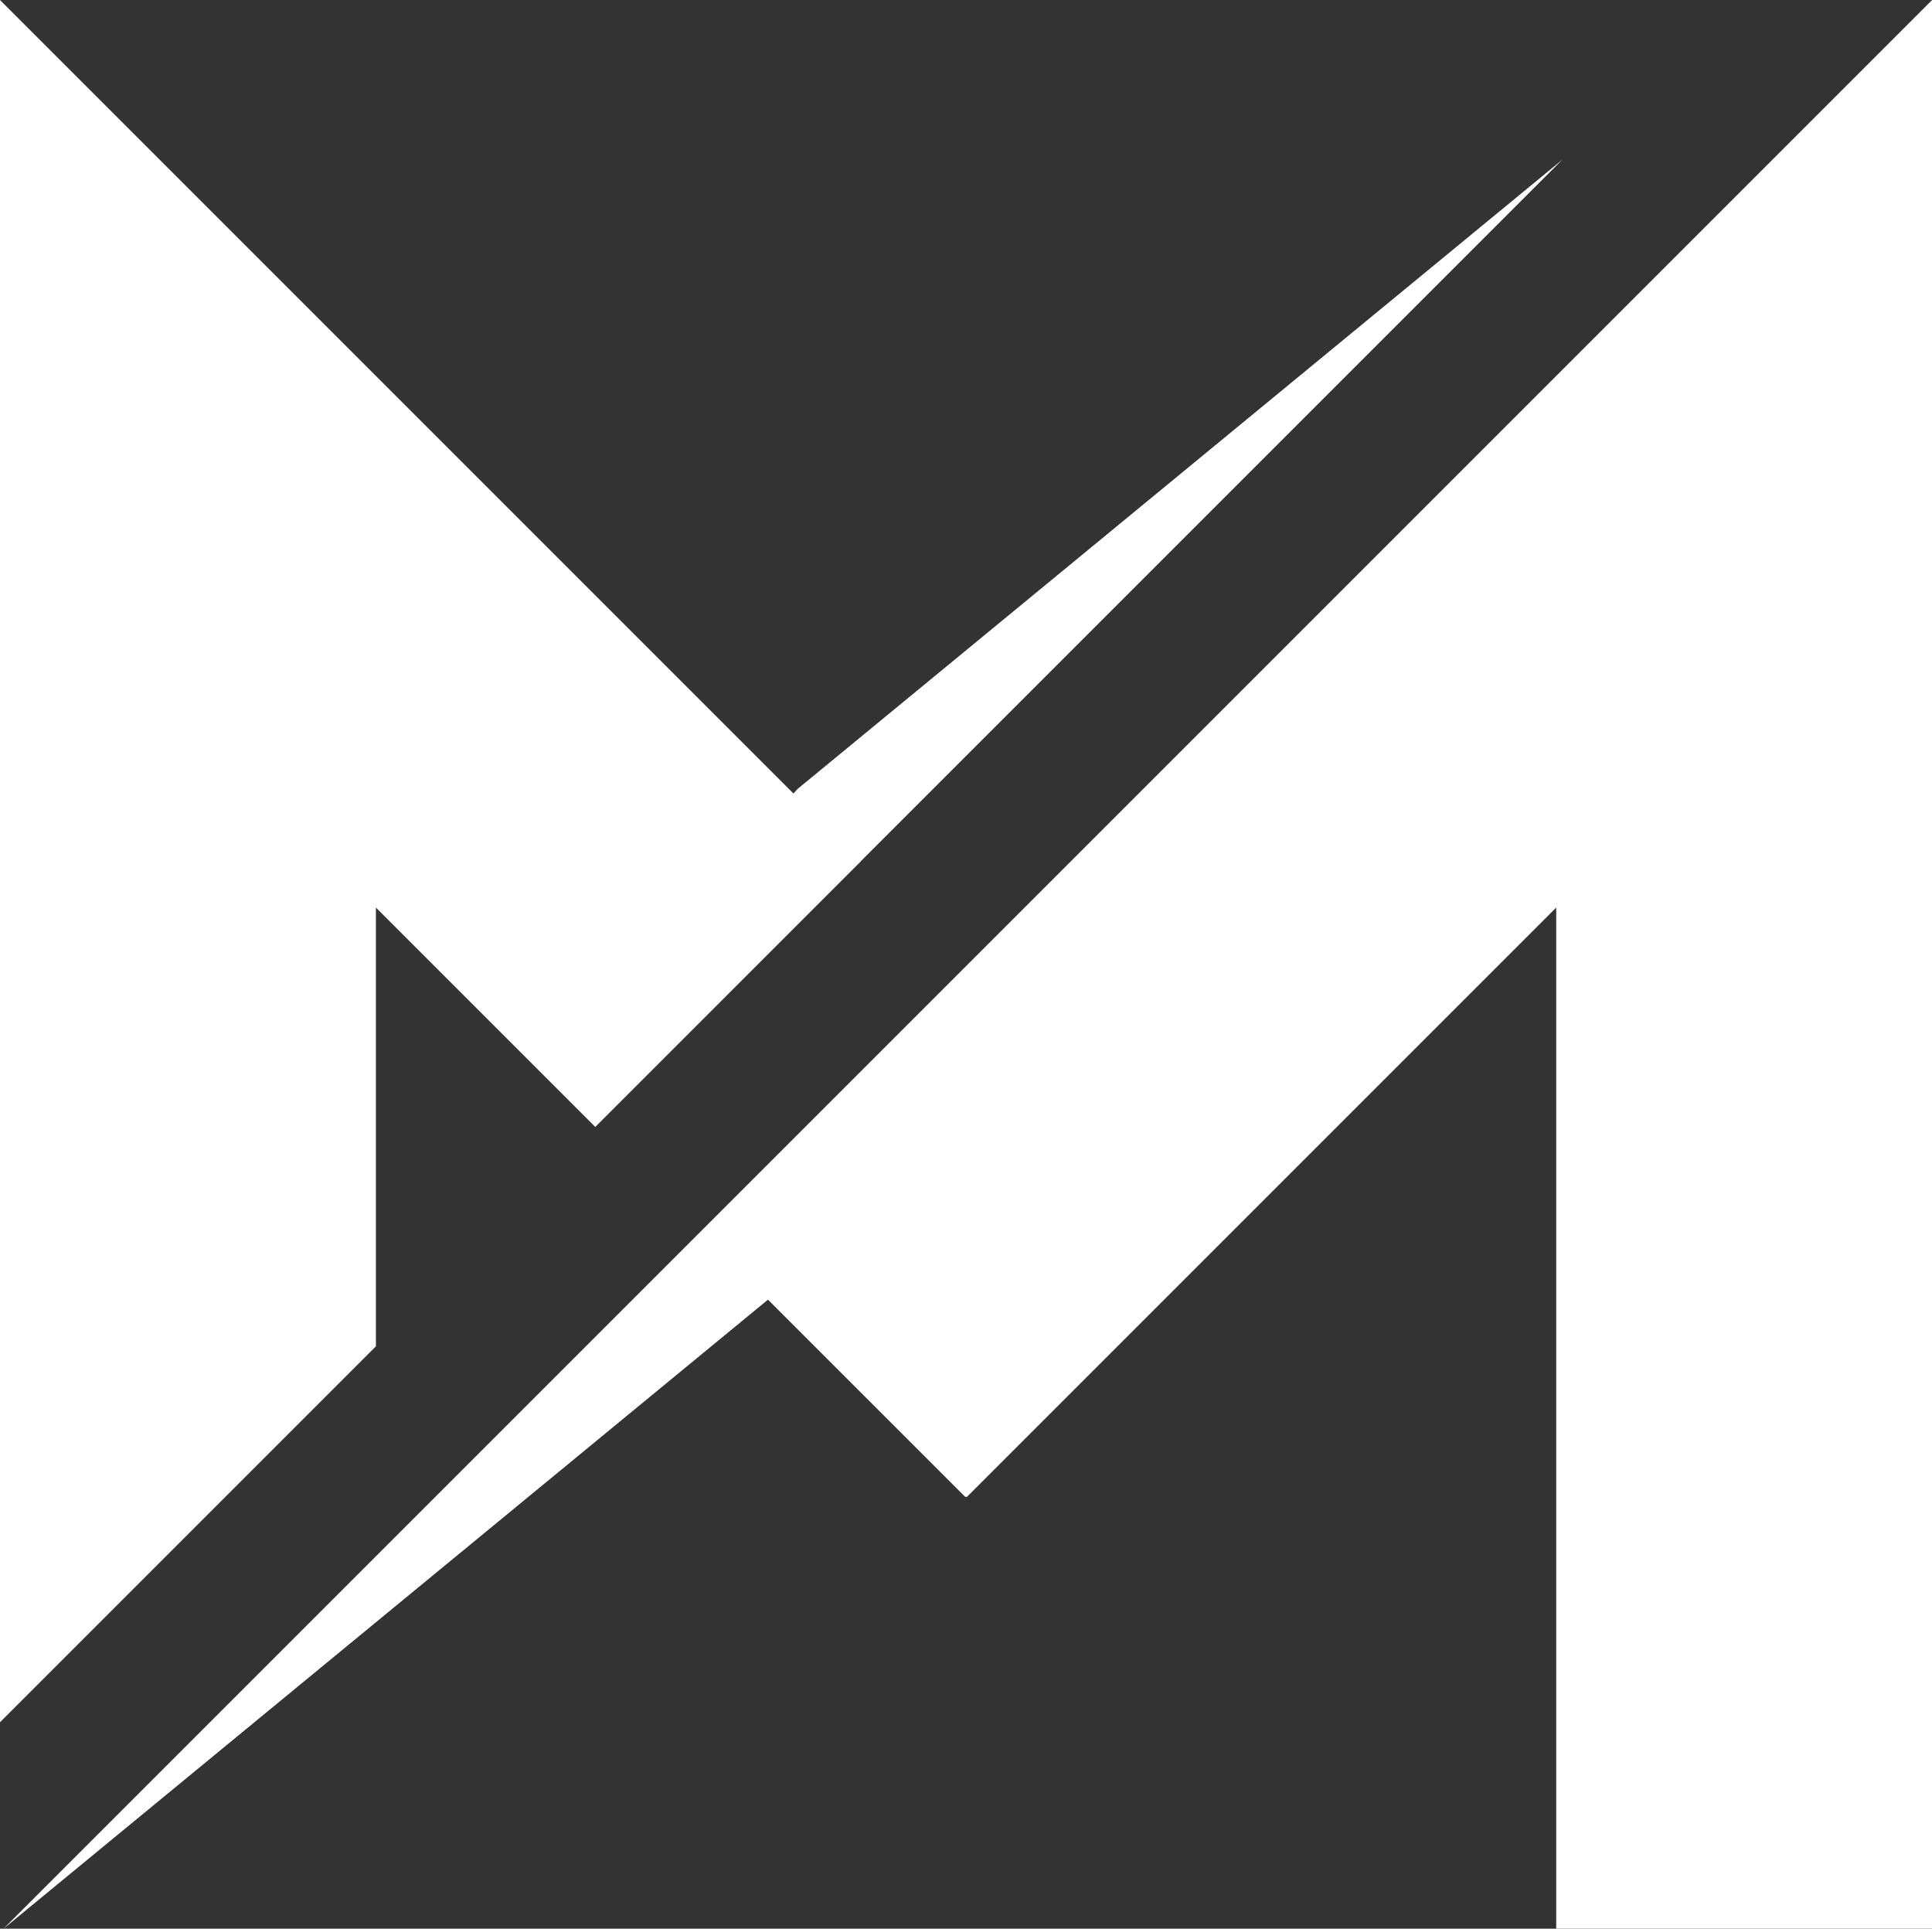 <?xml version="1.0" encoding="UTF-8" standalone="no"?><svg xmlns="http://www.w3.org/2000/svg" xmlns:xlink="http://www.w3.org/1999/xlink" fill="#000000" height="571.3" preserveAspectRatio="xMidYMid meet" version="1" viewBox="0.0 0.0 572.3 571.3" width="572.3" zoomAndPan="magnify"><rect x="0.0" y="0.0" width="572.3" height="571.3" fill="#333333" stroke="none"/><defs><clipPath id="a"><path d="M 1 0 L 572.34 0 L 572.34 571.281 L 1 571.281 Z M 1 0"/></clipPath></defs><g><g clip-path="url(#a)" id="change1_1"><path d="M 1.059 571.281 L 227.488 384.969 L 285.973 443.449 L 286.168 443.258 L 286.363 443.449 L 460.984 268.828 L 460.984 571.281 L 572.336 571.281 L 572.336 0.004 L 1.059 571.281" fill="#ffffff"/></g><g id="change2_1"><path d="M 111.352 398.738 L 111.352 268.828 L 176.328 333.805 L 255.066 255.066 L 255.043 255.047 L 462.773 47.316 L 236.238 233.711 L 235.043 235.047 L 0 0.004 L 0 510.137 L 111.352 398.781 L 111.352 398.738" fill="#ffffff"/></g></g></svg>